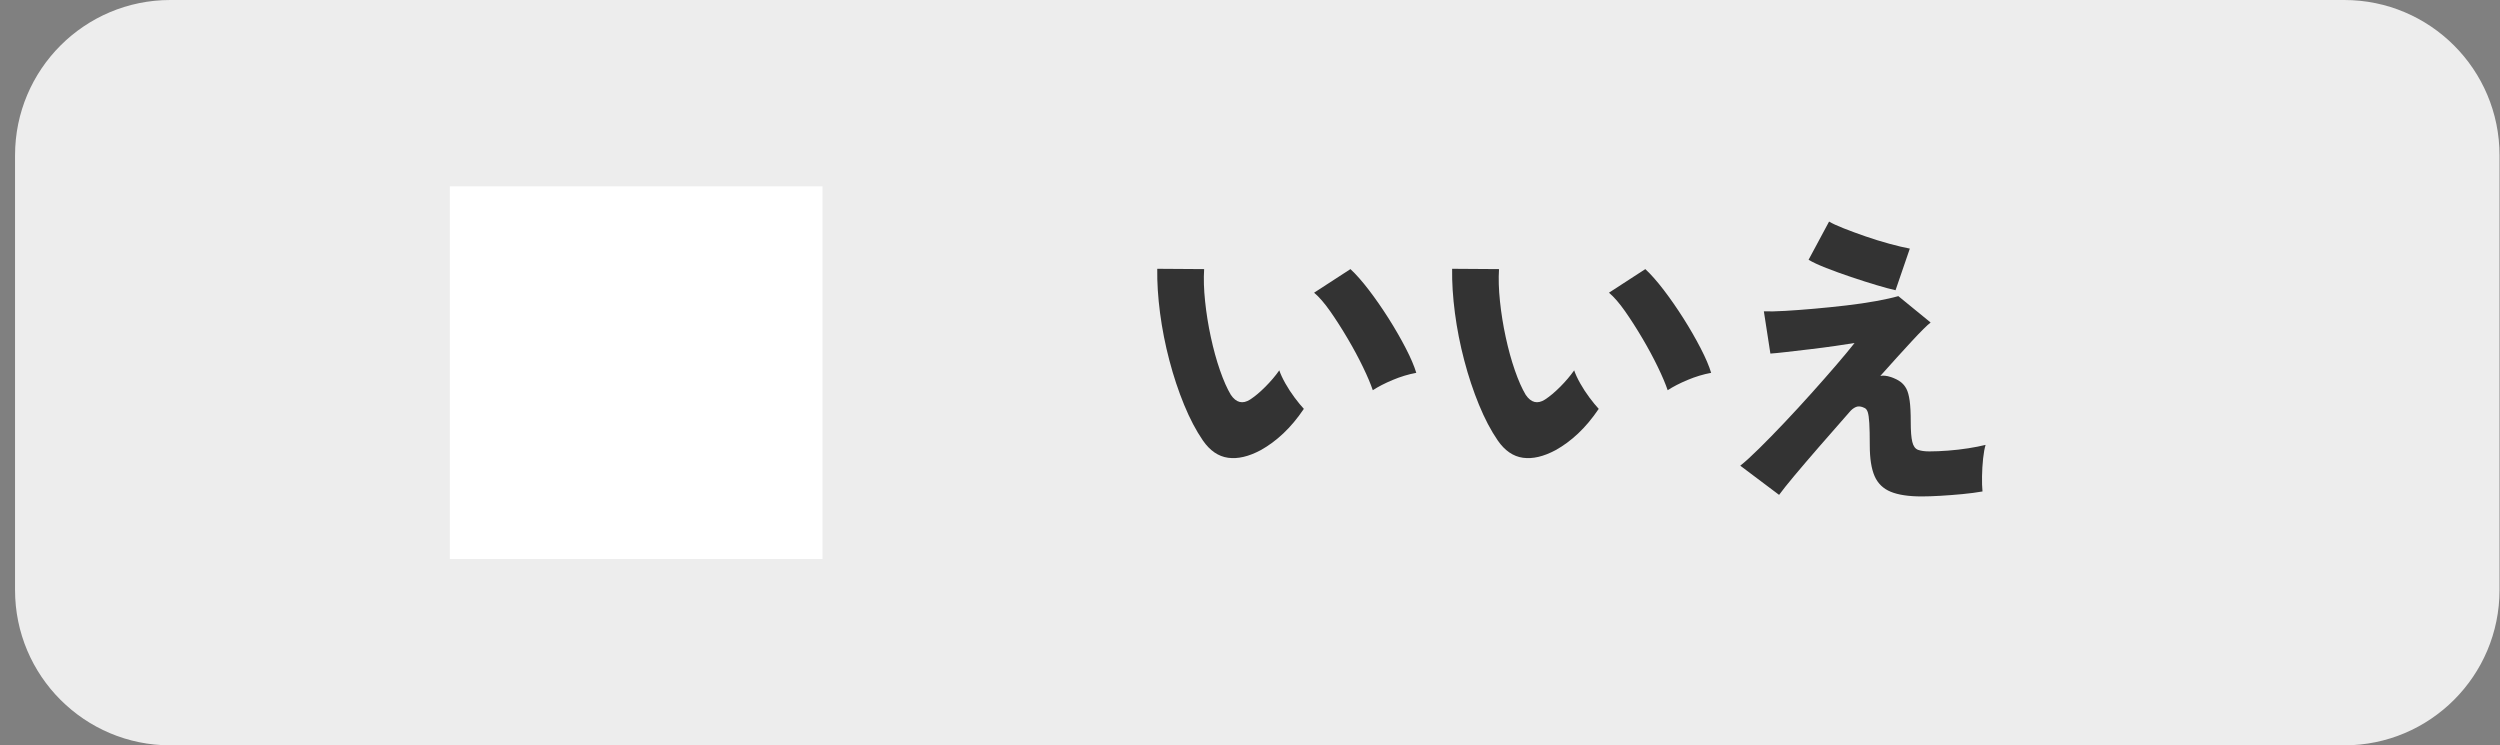 <?xml version="1.0" encoding="utf-8"?>
<!-- Generator: Adobe Illustrator 15.0.0, SVG Export Plug-In  -->
<!DOCTYPE svg PUBLIC "-//W3C//DTD SVG 1.1//EN" "http://www.w3.org/Graphics/SVG/1.1/DTD/svg11.dtd">
<svg version="1.1"
	 xmlns="http://www.w3.org/2000/svg" xmlns:xlink="http://www.w3.org/1999/xlink" xmlns:a="http://ns.adobe.com/AdobeSVGViewerExtensions/3.0/"
	 x="0px" y="0px" width="161px" height="48px" viewBox="0 0 161 48" enable-background="new 0 0 161 48" xml:space="preserve">
<rect x="0" y="0" width="161" height="48" fill="#808080" stroke="none"/>
<defs>
</defs>
<g>
	<path fill="#EDEDED" d="M150.969,48h-140c-5.522,0-10-4.477-10-10V10c0-5.523,4.478-10,10-10h140c5.522,0,10,4.477,10,10v28
		C160.969,43.523,156.491,48,150.969,48z"/>
</g>
<g>
	<g>
		<path fill="#333333" d="M81.188,28.99c-0.773,0.414-1.474,0.577-2.1,0.49c-0.627-0.086-1.167-0.457-1.62-1.11
			c-0.44-0.64-0.844-1.407-1.21-2.3c-0.367-0.893-0.684-1.846-0.95-2.86c-0.267-1.013-0.467-2.03-0.601-3.05
			c-0.133-1.02-0.193-1.97-0.18-2.85l3.02,0.02c-0.039,0.613-0.02,1.303,0.061,2.07c0.08,0.767,0.203,1.537,0.37,2.31
			c0.167,0.773,0.363,1.487,0.59,2.14s0.46,1.18,0.7,1.58c0.347,0.507,0.76,0.606,1.24,0.3c0.307-0.2,0.633-0.473,0.979-0.82
			s0.647-0.7,0.9-1.06c0.08,0.24,0.21,0.52,0.39,0.84s0.381,0.627,0.6,0.92c0.221,0.293,0.417,0.534,0.591,0.72
			c-0.413,0.613-0.854,1.14-1.32,1.58S81.694,28.71,81.188,28.99z M88.408,25.13c-0.135-0.4-0.344-0.896-0.631-1.49
			s-0.617-1.207-0.99-1.84c-0.373-0.633-0.746-1.216-1.119-1.75c-0.374-0.533-0.721-0.933-1.041-1.2l2.341-1.52
			c0.36,0.333,0.757,0.783,1.19,1.35c0.433,0.567,0.855,1.177,1.27,1.83c0.413,0.654,0.779,1.29,1.1,1.91s0.547,1.15,0.68,1.59
			c-0.506,0.094-1.013,0.247-1.52,0.46S88.754,24.903,88.408,25.13z"/>
		<path fill="#333333" d="M100.178,28.99c-0.773,0.414-1.474,0.577-2.1,0.49c-0.627-0.086-1.167-0.457-1.62-1.11
			c-0.44-0.64-0.844-1.407-1.21-2.3c-0.367-0.893-0.684-1.846-0.95-2.86c-0.267-1.013-0.467-2.03-0.601-3.05
			c-0.133-1.02-0.193-1.97-0.18-2.85l3.02,0.02c-0.039,0.613-0.02,1.303,0.061,2.07c0.08,0.767,0.203,1.537,0.37,2.31
			c0.167,0.773,0.363,1.487,0.59,2.14s0.46,1.18,0.7,1.58c0.347,0.507,0.76,0.606,1.24,0.3c0.307-0.2,0.633-0.473,0.979-0.82
			s0.647-0.7,0.9-1.06c0.08,0.24,0.21,0.52,0.39,0.84s0.381,0.627,0.6,0.92c0.221,0.293,0.417,0.534,0.591,0.72
			c-0.413,0.613-0.854,1.14-1.32,1.58S100.685,28.71,100.178,28.99z M107.398,25.13c-0.135-0.4-0.344-0.896-0.631-1.49
			s-0.617-1.207-0.99-1.84c-0.373-0.633-0.746-1.216-1.119-1.75c-0.374-0.533-0.721-0.933-1.041-1.2l2.341-1.52
			c0.36,0.333,0.757,0.783,1.19,1.35c0.433,0.567,0.855,1.177,1.27,1.83c0.413,0.654,0.779,1.29,1.1,1.91s0.547,1.15,0.68,1.59
			c-0.506,0.094-1.013,0.247-1.52,0.46S107.744,24.903,107.398,25.13z"/>
		<path fill="#333333" d="M123.754,31.97c-0.84,0-1.504-0.1-1.99-0.3c-0.487-0.2-0.834-0.537-1.041-1.01
			c-0.206-0.473-0.309-1.13-0.309-1.97c0-0.626-0.011-1.106-0.031-1.44c-0.02-0.333-0.053-0.57-0.1-0.71s-0.117-0.23-0.21-0.27
			c-0.214-0.106-0.397-0.126-0.55-0.06c-0.153,0.067-0.29,0.173-0.41,0.32c-0.693,0.787-1.347,1.534-1.96,2.24
			c-0.613,0.707-1.144,1.327-1.59,1.86s-0.776,0.947-0.99,1.24l-2.5-1.88c0.32-0.253,0.729-0.626,1.229-1.12
			c0.5-0.493,1.041-1.047,1.621-1.66s1.16-1.243,1.74-1.89c0.579-0.646,1.112-1.253,1.6-1.82c0.486-0.566,0.877-1.037,1.17-1.41
			c-0.32,0.054-0.737,0.117-1.25,0.19c-0.514,0.074-1.051,0.144-1.61,0.21c-0.56,0.067-1.073,0.127-1.54,0.18
			c-0.467,0.054-0.807,0.087-1.02,0.1l-0.42-2.72c0.346,0.014,0.807,0.003,1.379-0.03c0.574-0.033,1.201-0.08,1.881-0.14
			s1.363-0.13,2.05-0.21s1.323-0.173,1.91-0.28s1.066-0.213,1.44-0.32l2.08,1.7c-0.214,0.16-0.614,0.557-1.201,1.19
			c-0.586,0.633-1.266,1.383-2.039,2.25c0.186-0.04,0.41-0.017,0.67,0.07c0.26,0.087,0.47,0.19,0.63,0.31
			c0.159,0.12,0.286,0.27,0.38,0.45s0.163,0.437,0.21,0.77c0.046,0.333,0.069,0.787,0.069,1.36c0,0.587,0.033,1.017,0.101,1.29
			c0.066,0.273,0.19,0.443,0.37,0.51c0.18,0.066,0.423,0.1,0.73,0.1c0.359,0,0.76-0.017,1.199-0.05
			c0.44-0.033,0.873-0.083,1.301-0.15c0.426-0.067,0.799-0.14,1.119-0.22c-0.066,0.213-0.119,0.507-0.16,0.88
			c-0.039,0.374-0.063,0.753-0.069,1.14s0.003,0.713,0.03,0.98c-0.374,0.066-0.804,0.123-1.291,0.17
			c-0.486,0.047-0.963,0.083-1.43,0.11C124.486,31.957,124.086,31.97,123.754,31.97z M122.073,18.69
			c-0.307-0.066-0.717-0.177-1.229-0.33c-0.514-0.153-1.057-0.327-1.631-0.52c-0.572-0.193-1.106-0.386-1.6-0.58
			c-0.493-0.193-0.873-0.37-1.141-0.53l1.32-2.46c0.2,0.12,0.51,0.263,0.93,0.43c0.421,0.167,0.891,0.34,1.41,0.52
			c0.521,0.18,1.037,0.34,1.551,0.48c0.513,0.14,0.949,0.243,1.31,0.31L122.073,18.69z"/>
	</g>
</g>
<rect x="28.969" y="12" fill="#FFFFFF" width="24" height="24"/>
<rect id="_x3C_スライス_x3E__41_" fill="none" width="161" height="48"/>
</svg>
